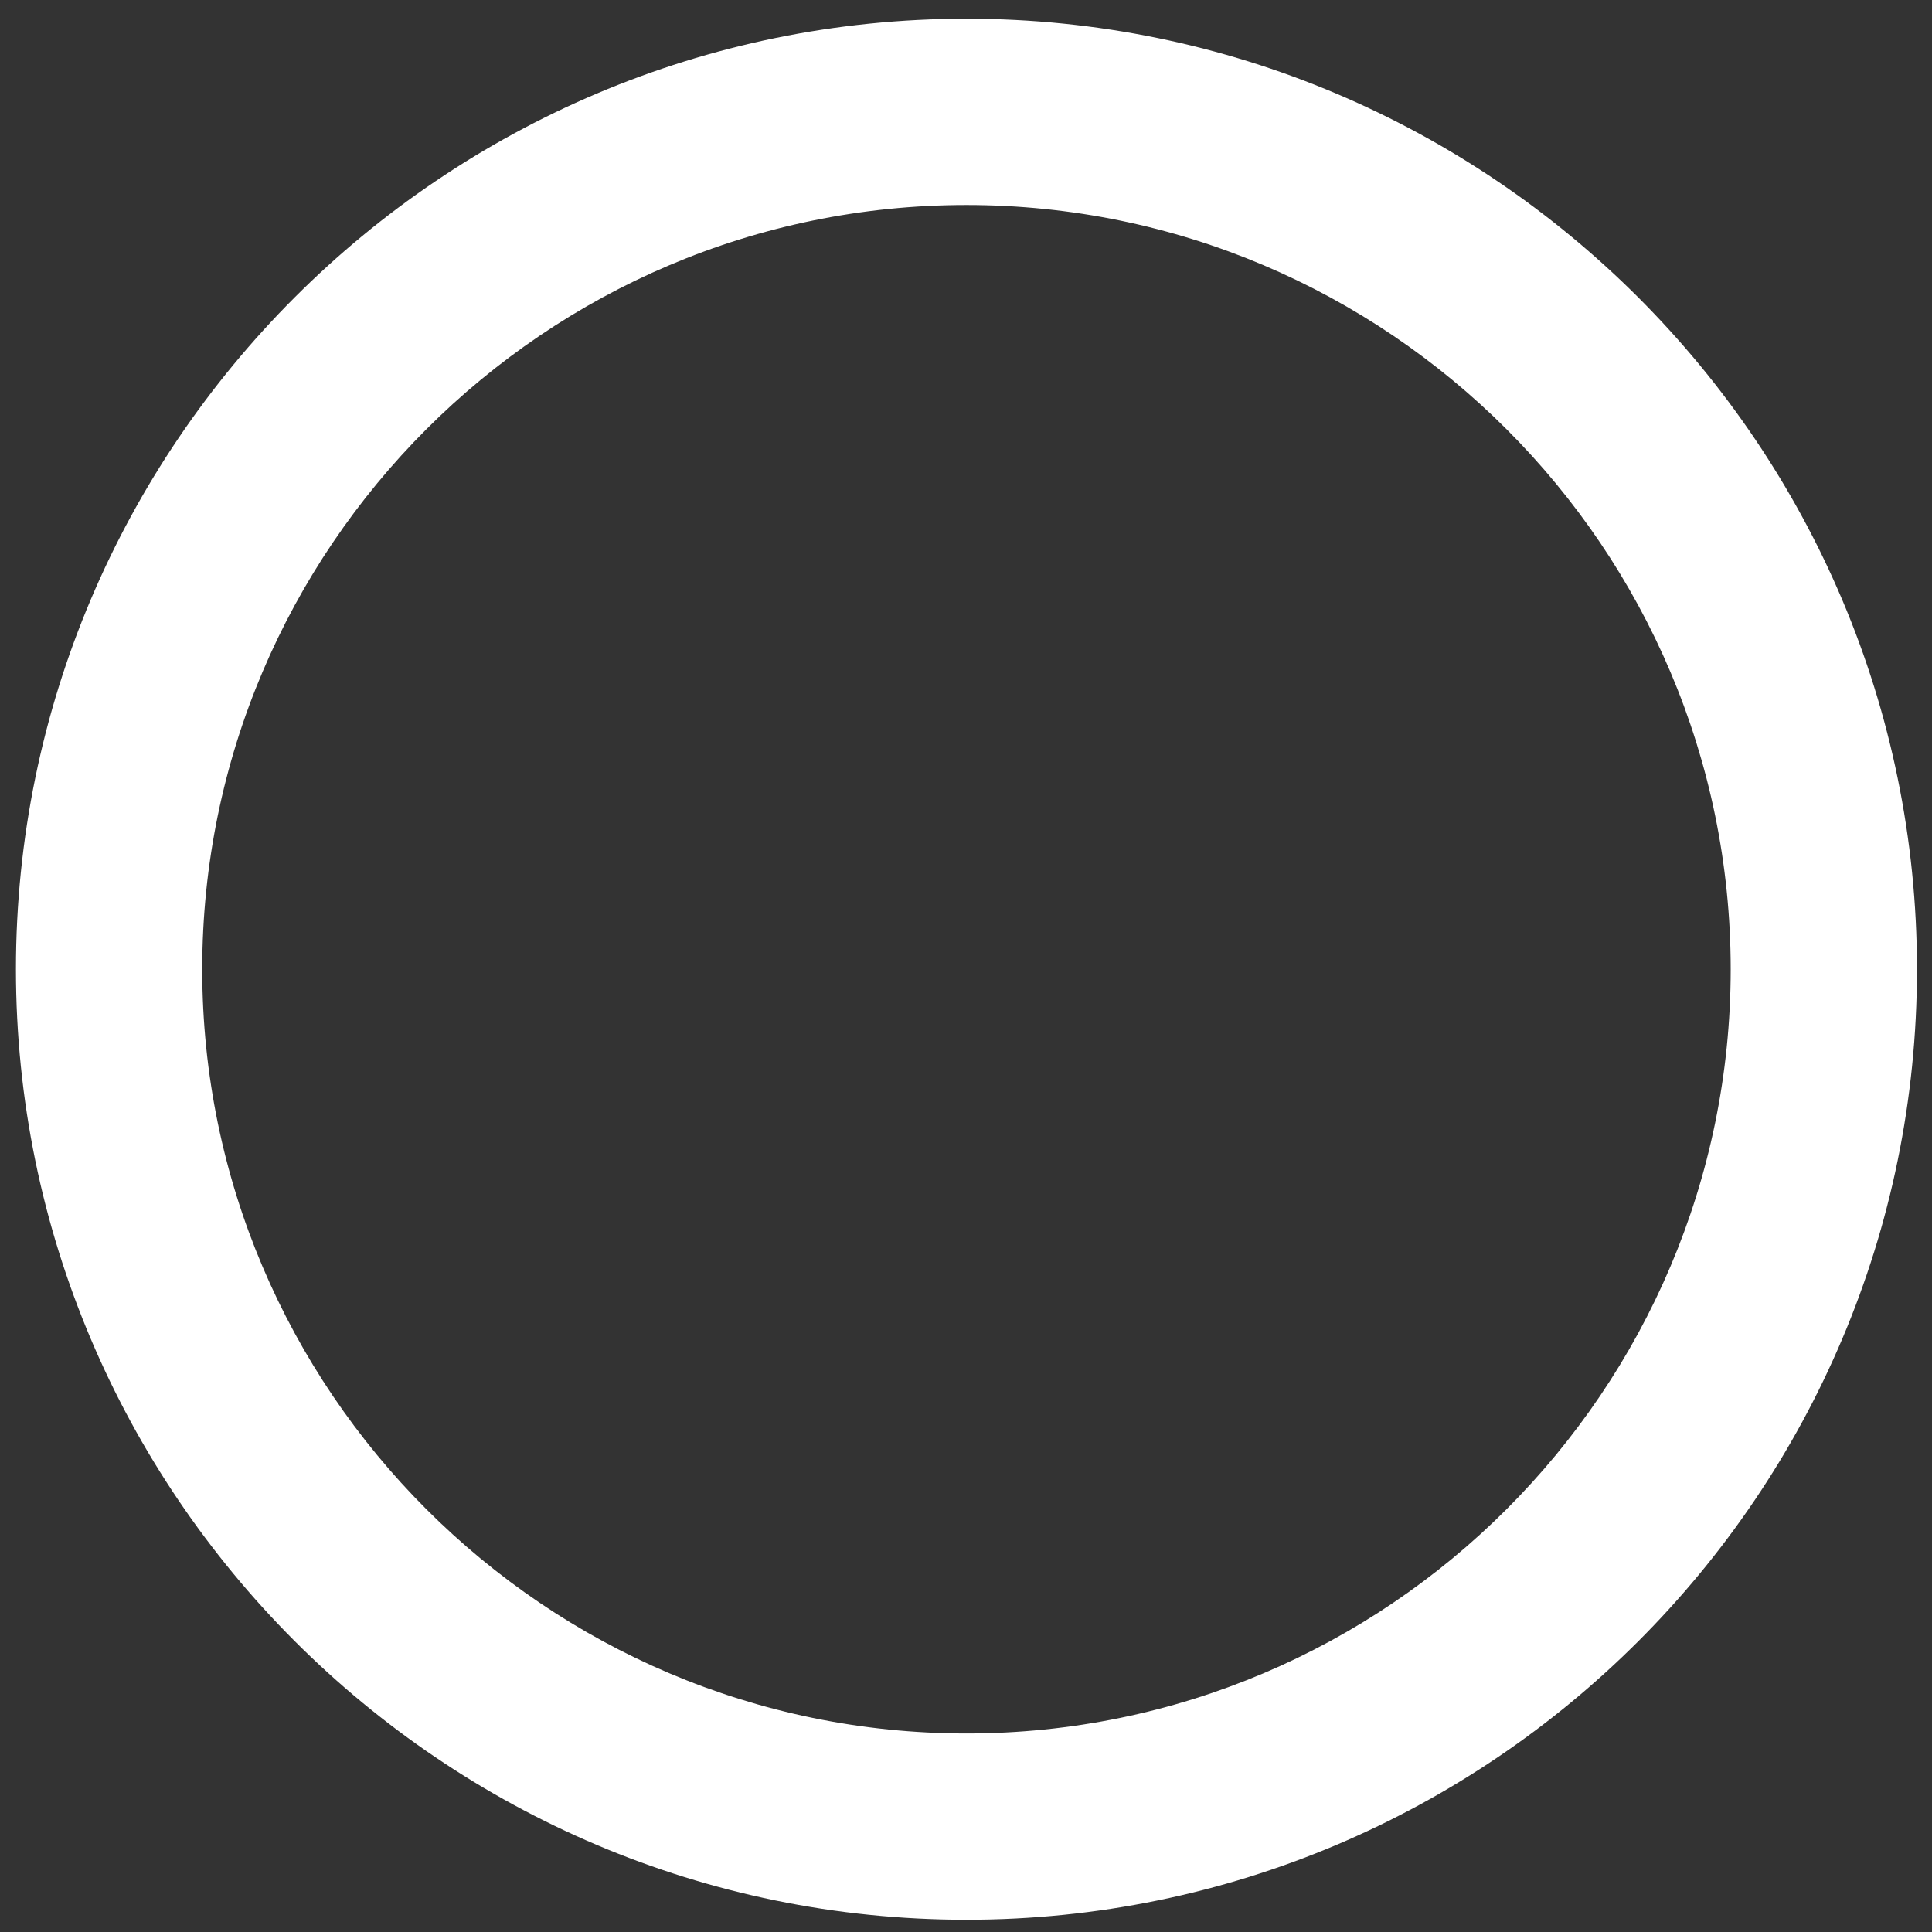 <svg width="71" height="71" viewBox="0 0 71 71" fill="none" xmlns="http://www.w3.org/2000/svg">
<rect x="0" y="0" width="71" height="71" fill="#333333" stroke="none"/>
<path d="M35.517 70.55C16.244 70.55 0.586 54.87 0.586 35.619C0.586 16.346 16.267 0.688 35.517 0.688C54.79 0.688 70.448 16.369 70.448 35.619C70.448 54.892 54.79 70.55 35.517 70.55ZM35.517 7.534C20.04 7.534 7.432 20.142 7.432 35.619C7.432 51.096 20.04 63.704 35.517 63.704C50.994 63.704 63.602 51.096 63.602 35.619C63.602 20.142 50.994 7.534 35.517 7.534Z" fill="white"/>
</svg>
